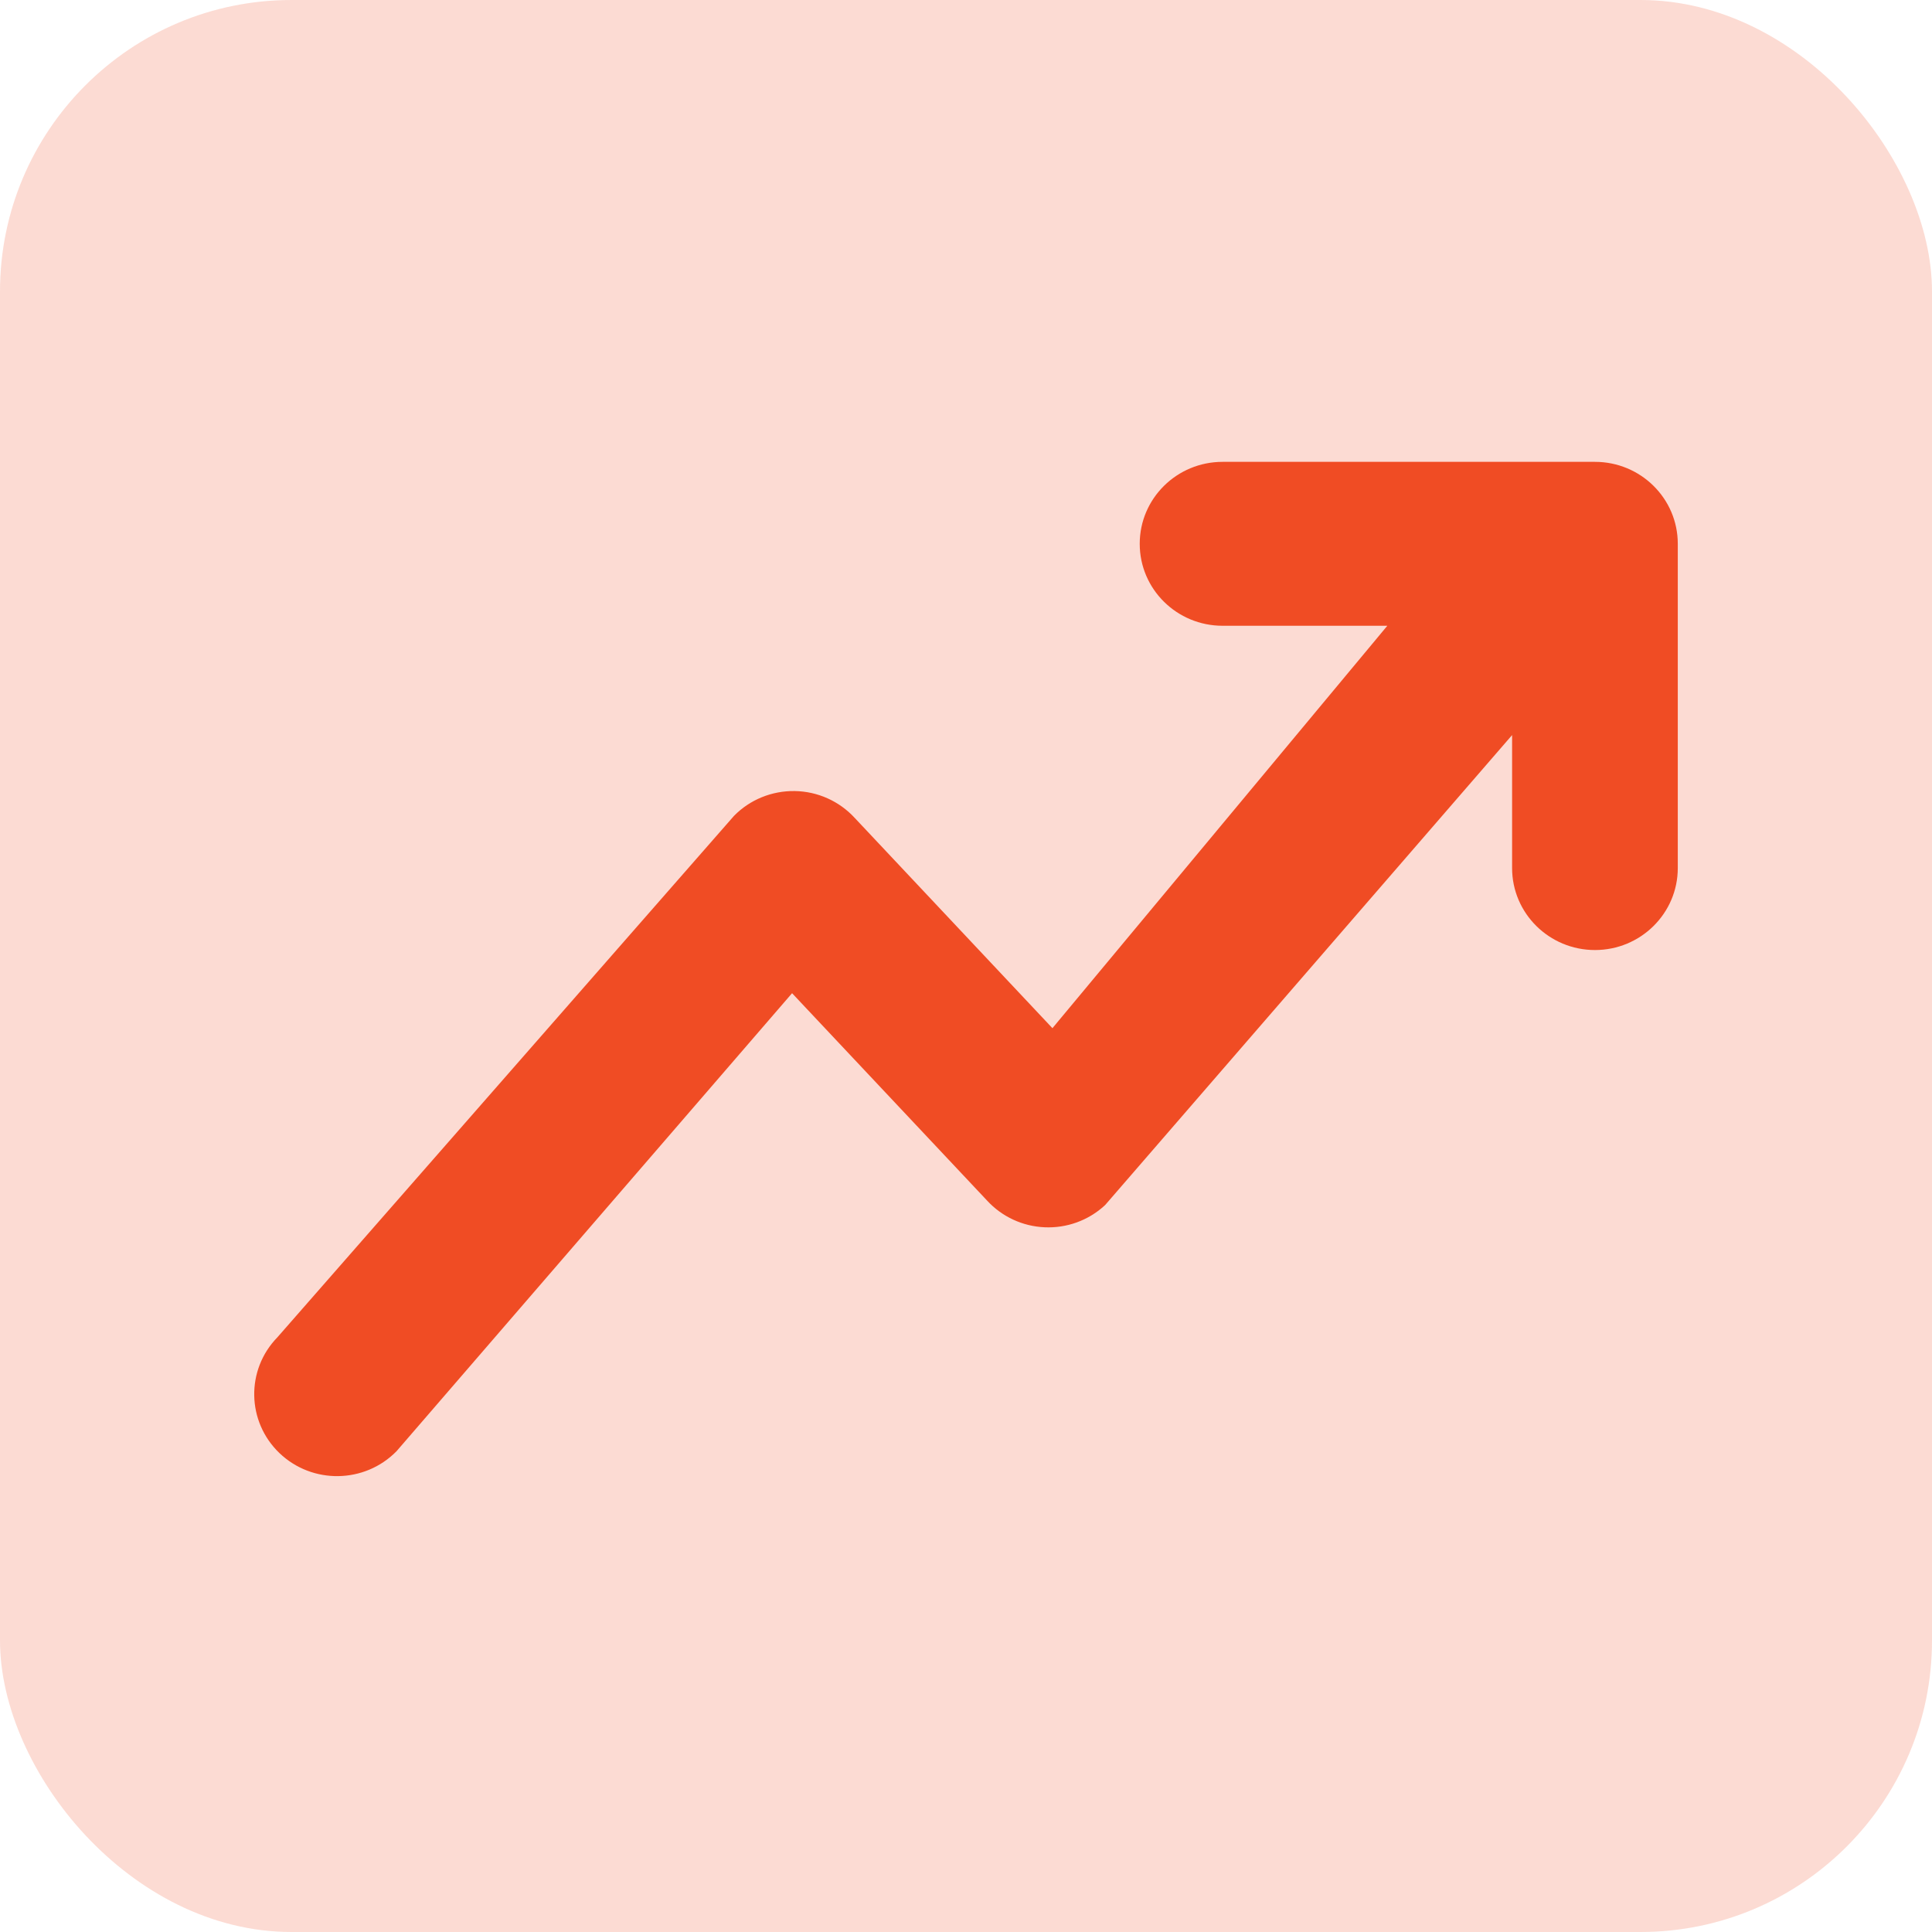 <svg xmlns="http://www.w3.org/2000/svg" width="38" height="38" viewBox="0 0 38 38" fill="none"><rect width="38" height="38" rx="5.733" fill="#F04B23" fill-opacity="0.2"></rect><path fill-rule="evenodd" clip-rule="evenodd" d="M21.72 23.717C21.727 23.711 21.733 23.704 21.74 23.698L29.741 14.458V17.073C29.741 17.966 30.473 18.686 31.371 18.686C32.268 18.686 33 17.966 33 17.073V10.696C33 9.803 32.268 9.084 31.371 9.084H24.046C23.149 9.084 22.417 9.803 22.417 10.696C22.417 11.589 23.149 12.308 24.046 12.308H27.287L20.7 20.223L16.811 16.087L16.81 16.086C16.507 15.757 16.081 15.566 15.632 15.559C15.182 15.552 14.749 15.728 14.436 16.048L5.456 26.303C4.833 26.943 4.851 27.961 5.496 28.58C6.142 29.198 7.172 29.183 7.799 28.544L15.579 19.535L19.414 23.613L19.415 23.614C19.706 23.931 20.113 24.12 20.545 24.139C20.978 24.159 21.401 24.007 21.72 23.717Z" fill="#F04C24"></path></svg>